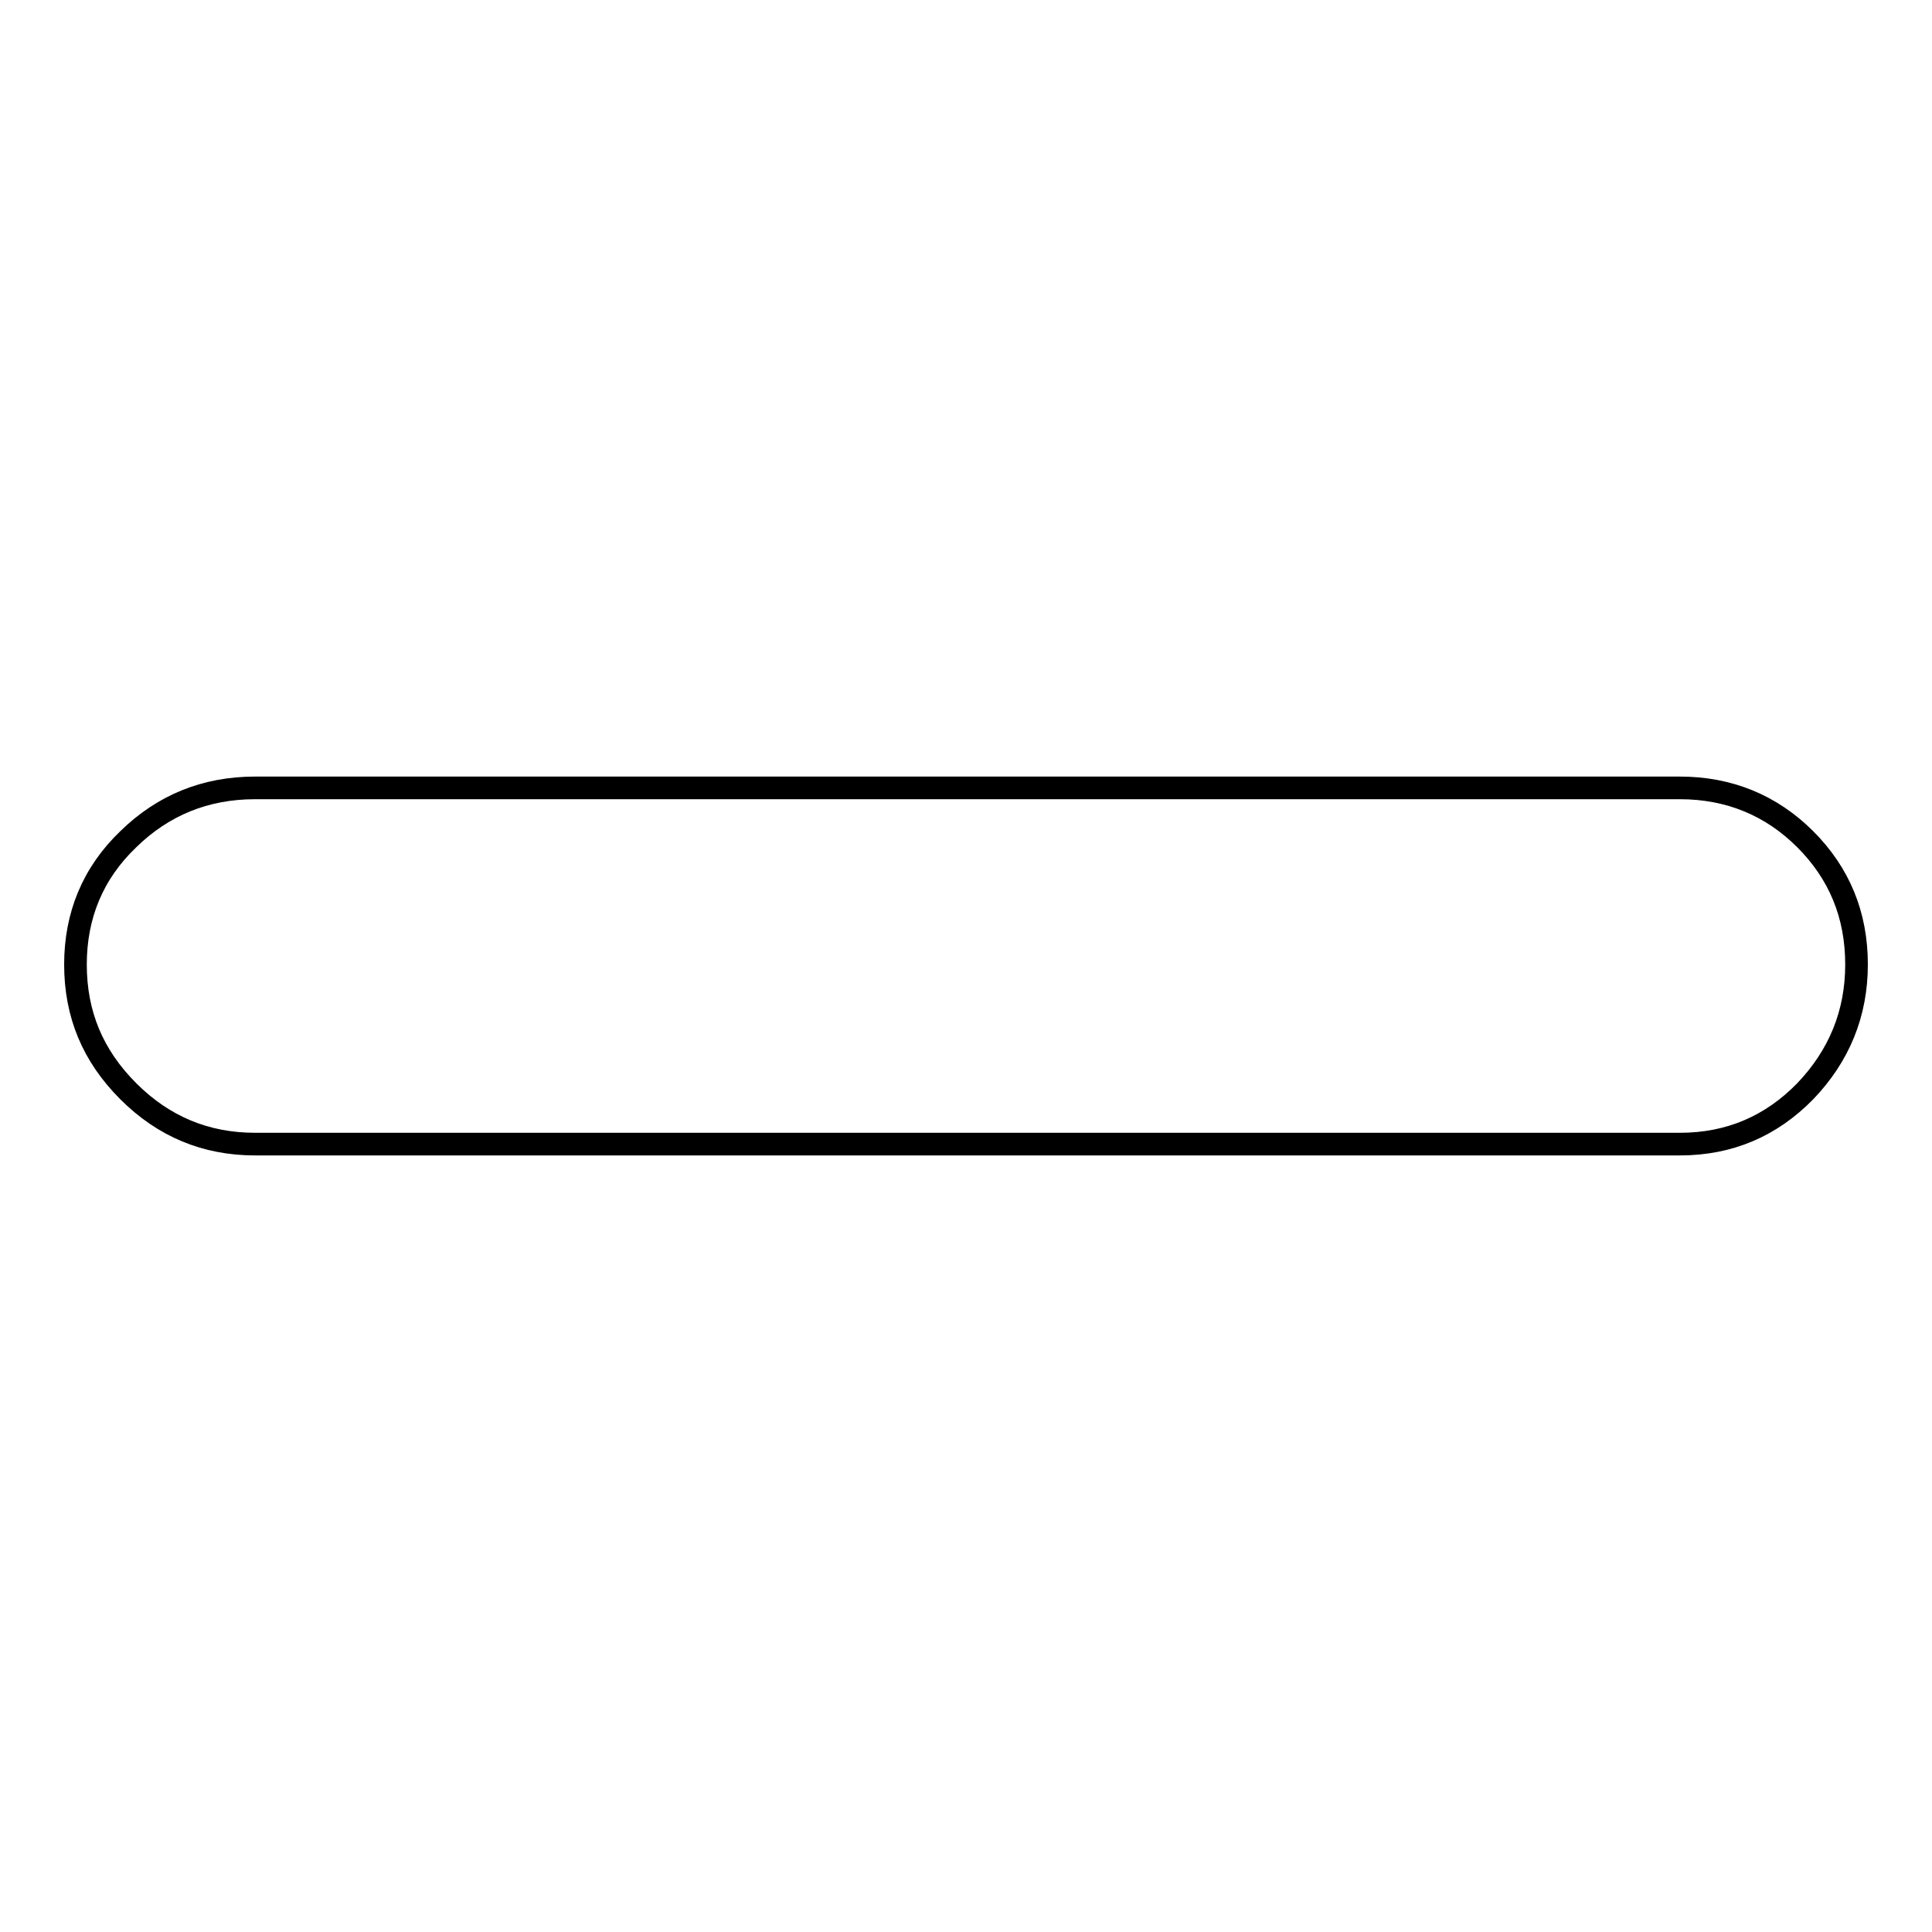 <?xml version="1.0" encoding="utf-8"?>
<!-- Svg Vector Icons : http://www.onlinewebfonts.com/icon -->
<!DOCTYPE svg PUBLIC "-//W3C//DTD SVG 1.1//EN" "http://www.w3.org/Graphics/SVG/1.1/DTD/svg11.dtd">
<svg version="1.1" xmlns="http://www.w3.org/2000/svg" xmlns:xlink="http://www.w3.org/1999/xlink" x="0px" y="0px" viewBox="0 0 256 256" enable-background="new 0 0 256 256" xml:space="preserve">
<g><g><path stroke-width="3" fill-opacity="0" stroke="#000000"  d="M222.6,104.4c6.5,0,12.1,2.3,16.6,6.8c4.5,4.5,6.8,10,6.8,16.6c0,6.5-2.3,12.1-6.8,16.8c-4.5,4.6-10,7-16.6,7H33.8c-6.5,0-12.1-2.3-16.8-7s-7-10.2-7-16.8c0-6.5,2.3-12.1,7-16.6c4.6-4.5,10.2-6.8,16.8-6.8H222.6L222.6,104.4z"/></g></g>
</svg>